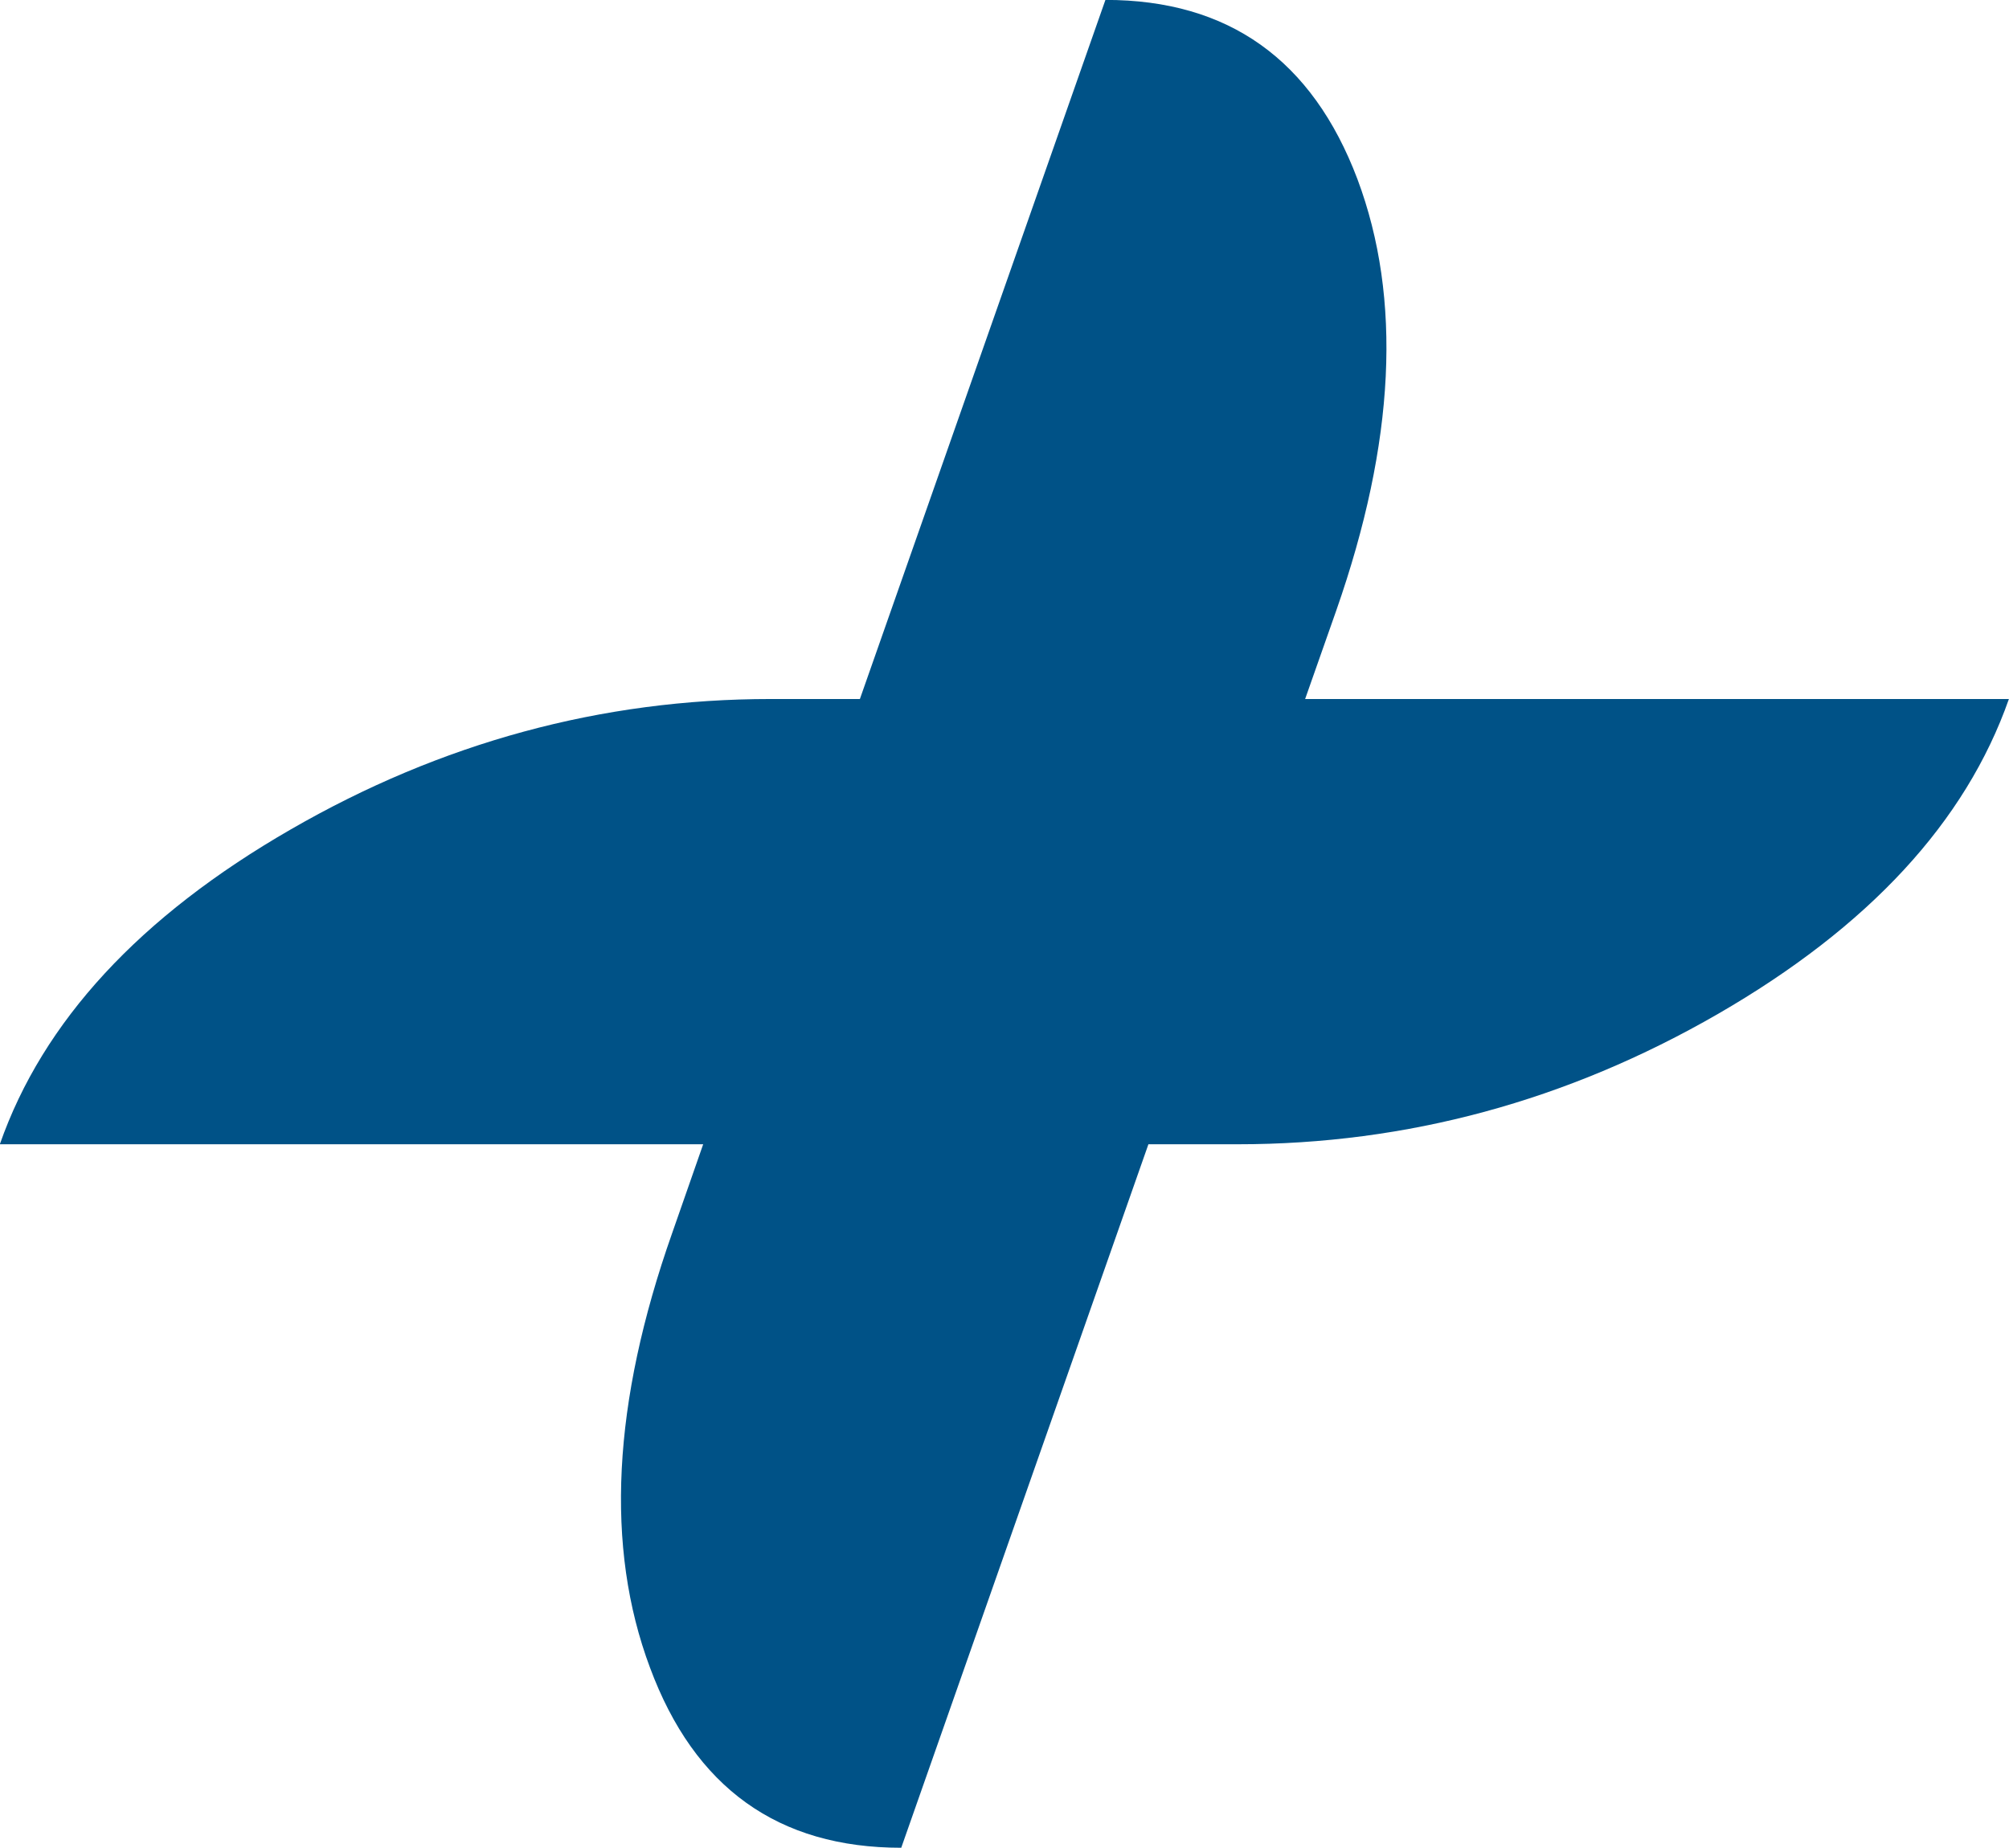 <?xml version="1.0" encoding="UTF-8" standalone="no"?>
<!DOCTYPE svg PUBLIC "-//W3C//DTD SVG 1.1//EN" "http://www.w3.org/Graphics/SVG/1.1/DTD/svg11.dtd">
<svg width="100%" height="100%" viewBox="0 0 6742 6202" version="1.1" xmlns="http://www.w3.org/2000/svg" xmlns:xlink="http://www.w3.org/1999/xlink" xml:space="preserve" xmlns:serif="http://www.serif.com/" style="fill-rule:evenodd;clip-rule:evenodd;stroke-linejoin:round;stroke-miterlimit:2;">
    <g transform="matrix(1,0,0,1,-629.167,-897.926)">
        <g transform="matrix(4.167,0,0,4.167,7370.83,4753.28)">
            <path d="M0,-362.173C-34.828,-263.026 -112.952,-178.585 -234.443,-108.44C-355.864,-38.437 -484.773,-3.538 -621.043,-3.538L-692.993,-3.538L-892.055,563.111C-991.202,563.111 -1058.57,514.756 -1094.44,417.896C-1130.66,321.108 -1124.69,204.611 -1076.61,68.206L-1051.56,-3.538L-1618,-3.538C-1583.38,-102.472 -1505.33,-187.054 -1383.83,-257.058C-1262.56,-327.068 -1133.58,-362.173 -997.17,-362.173L-925.355,-362.173L-727.615,-925.284C-628.539,-925.284 -561.029,-877.135 -524.674,-780.971C-488.589,-684.737 -494.28,-568.936 -541.74,-433.363L-566.784,-362.173L0,-362.173Z" style="fill:rgb(0,82,135);fill-rule:nonzero;"/>
        </g>
    </g>
</svg>
